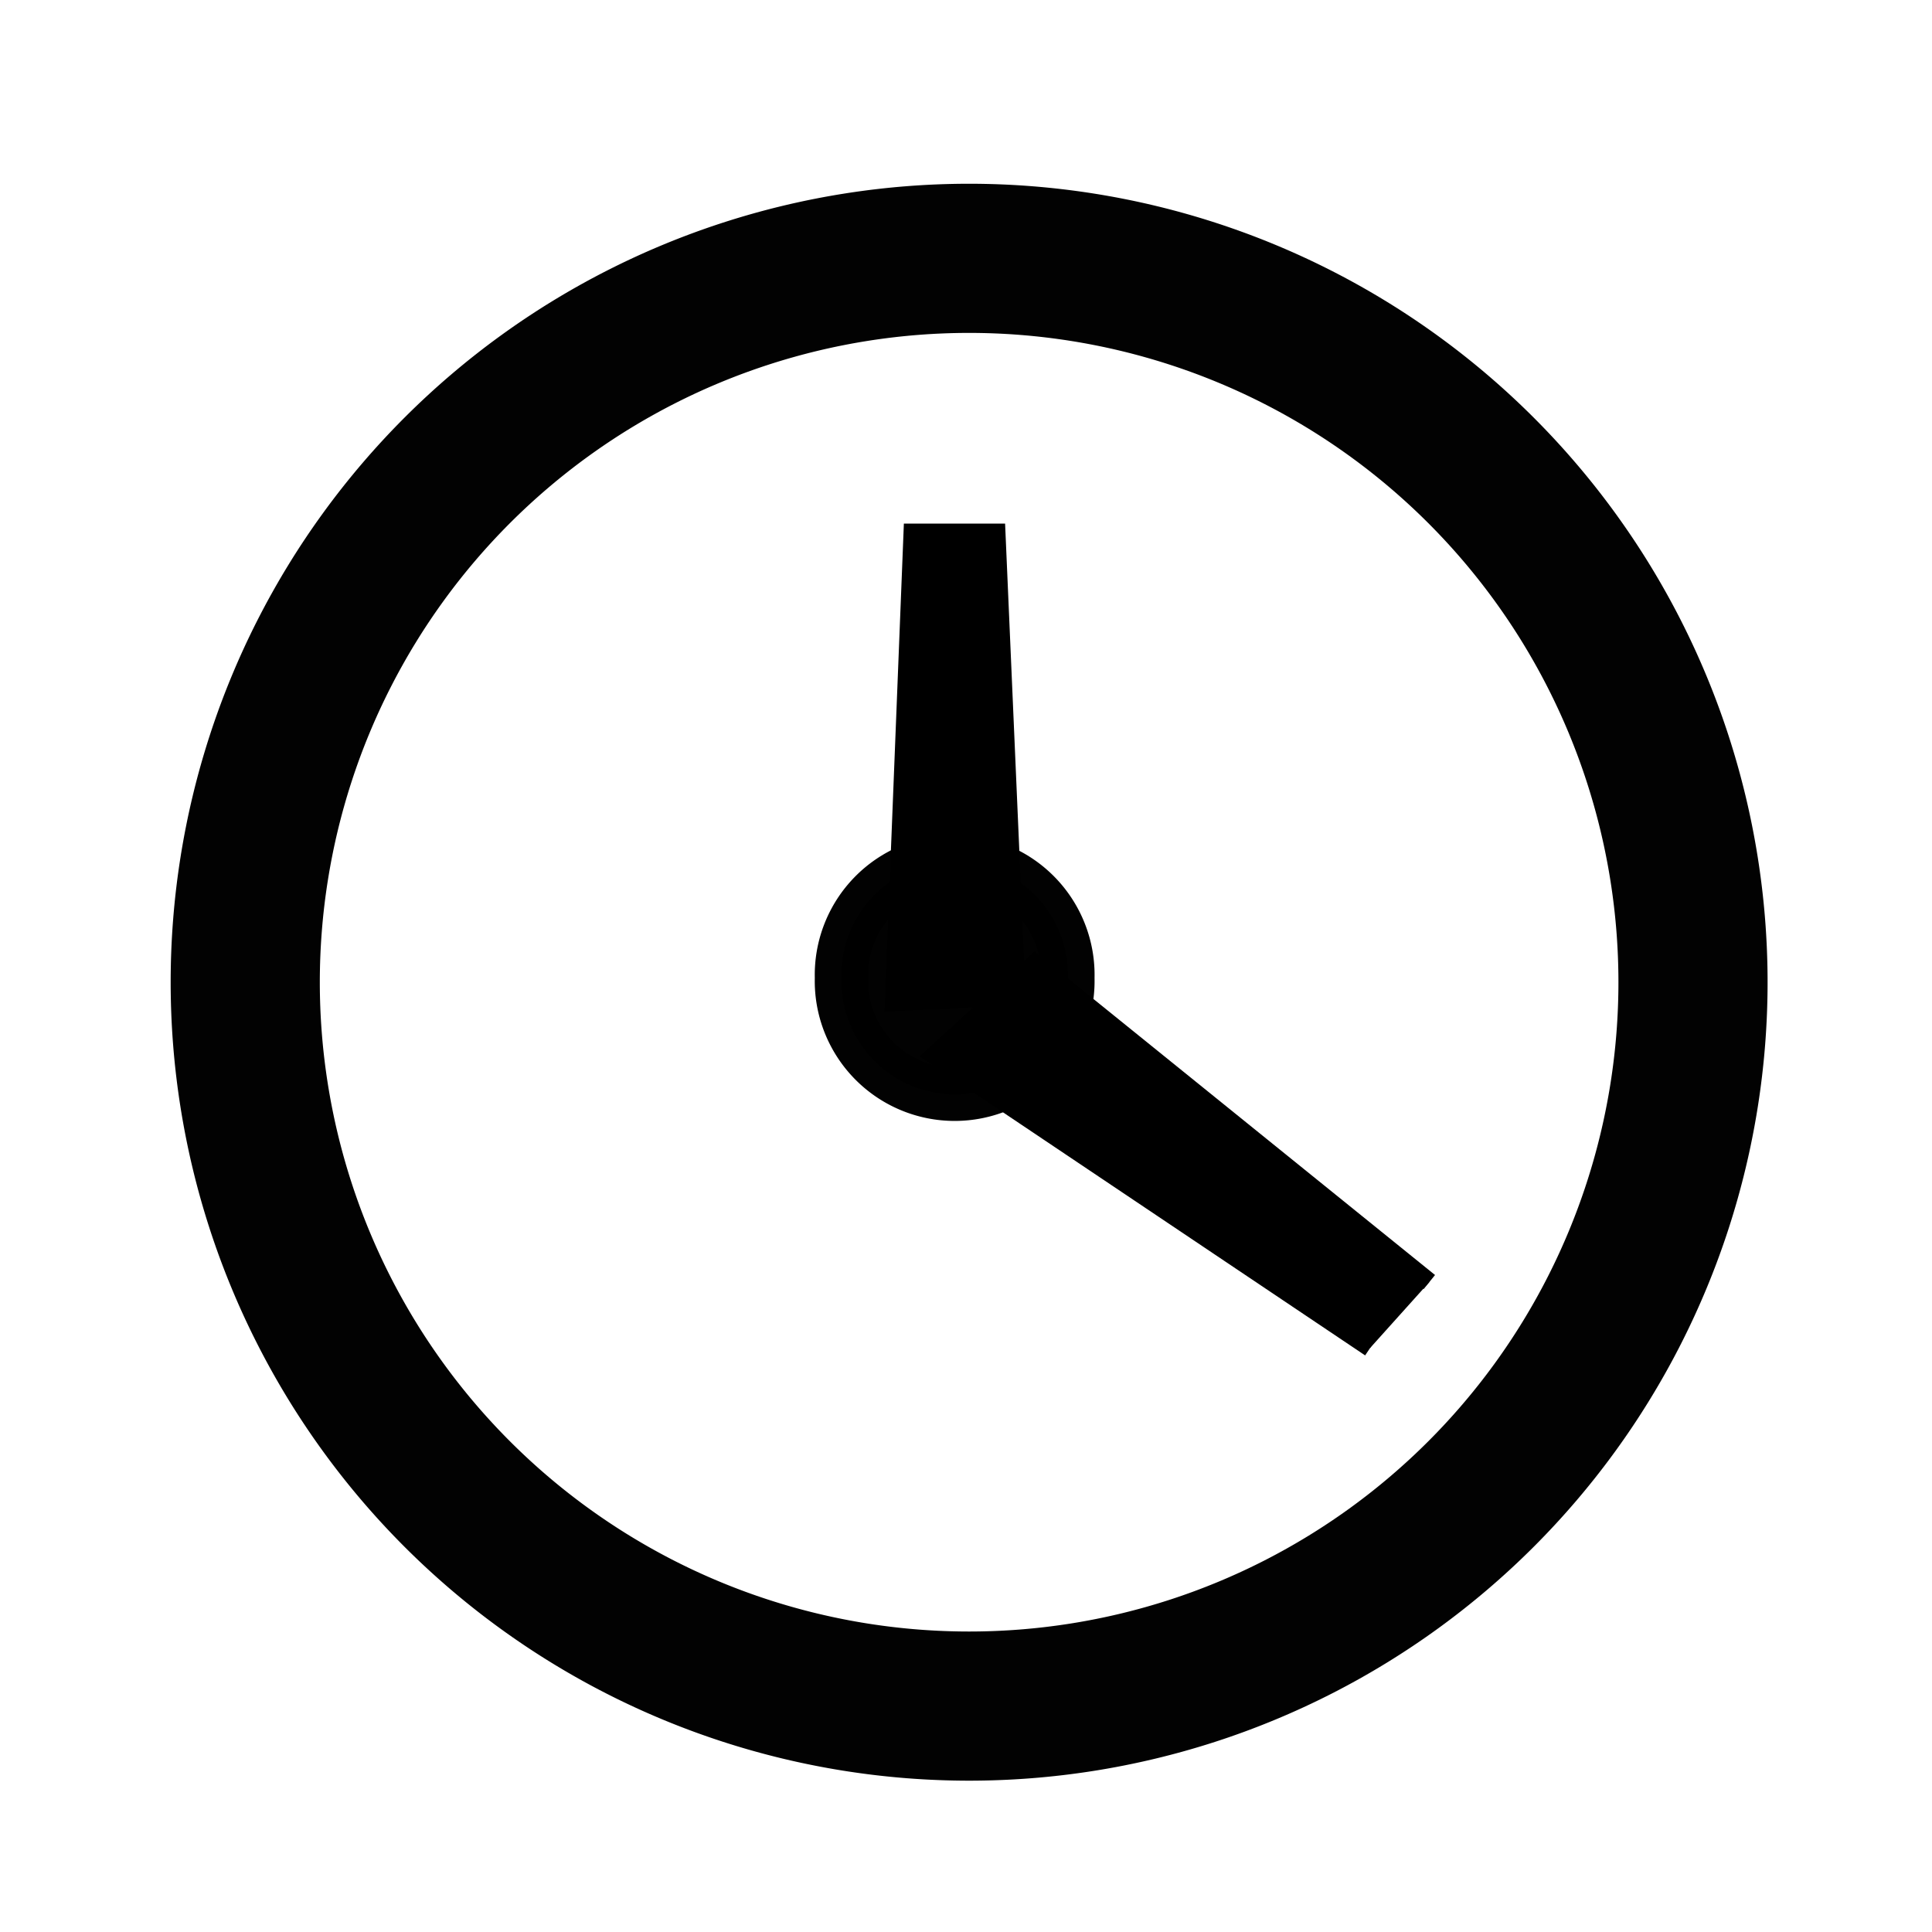 <?xml version="1.0" encoding="UTF-8"?>
<svg xmlns="http://www.w3.org/2000/svg" width="32" height="32">
  <g>
    <path d="M99.5 49.745a49.75 49.75 0 1 1-99.5 0 49.75 49.75 0 1 1 99.5 0z" transform="matrix(.241 0 0 .241 4.069 4.287)" opacity=".99" fill="none"/>
    <path d="M99.5 49.745a49.75 49.75 0 1 1-99.5 0 49.75 49.75 0 1 1 99.5 0z" transform="matrix(.241 0 0 .241 4.062 4.28)" opacity=".99" stroke="#000" stroke-width="10.251" fill="none"/>
    <path d="M17.05 18.202a1.358 1.358 0 1 1-2.715 0 1.358 1.358 0 1 1 2.715 0z" transform="matrix(1.381 0 0 1.381 -5.859 -8.939)" opacity=".99" stroke="#000" stroke-width=".64" stroke-linecap="round" stroke-linejoin="round"/>
    <path d="M15.75 16.795" stroke="#000" stroke-width=".308"/>
    <path d="M22.694 22.326l-7.223-4.848 1.67-1.524 6.534 5.28" stroke="#000" stroke-width=".298"/>
    <path d="M14.811 16.592l2.023-.087-.334-7.679h-1.381z" stroke="#000" stroke-width=".308"/>
  </g>
</svg>
